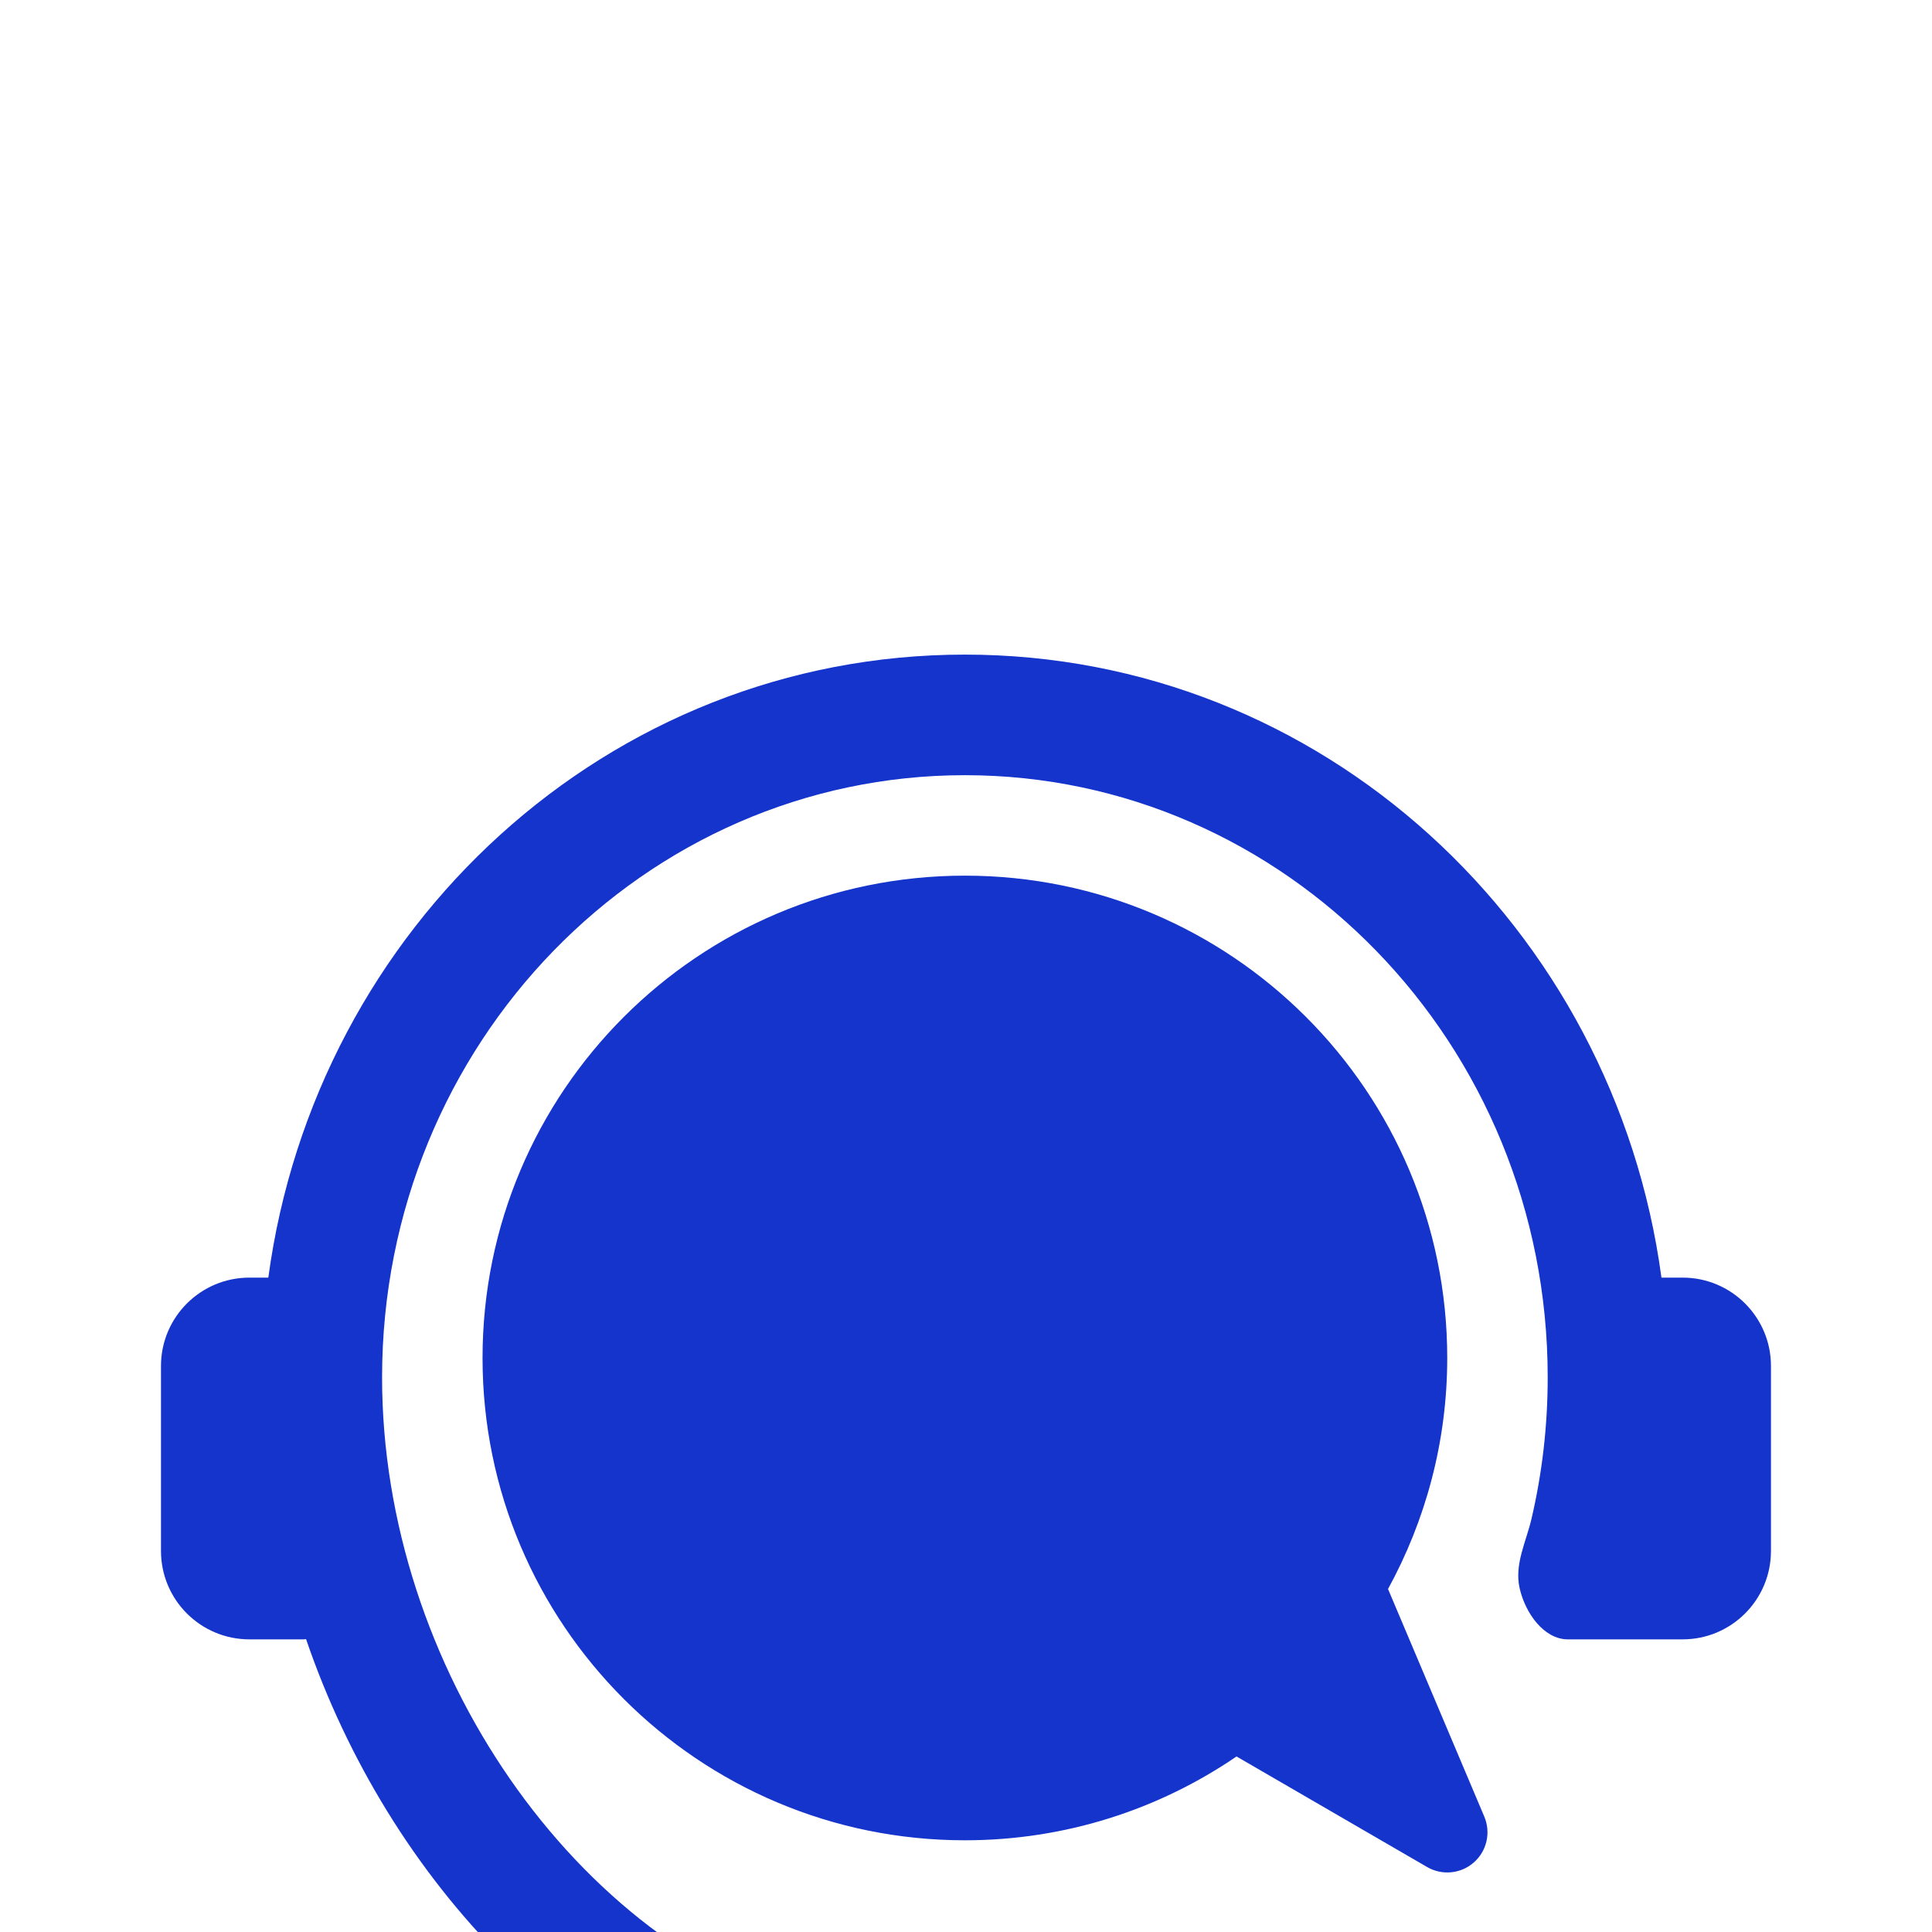 <svg width="34" height="34" viewBox="0 0 34 34" fill="none" xmlns="http://www.w3.org/2000/svg">
<g clip-path="url(#clip0_27282_35626)" filter="url(#filter0_i_27282_35626)">
<path d="M25.469 15.811C25.469 17.284 25.088 18.669 24.427 19.877L26.121 23.882C26.24 24.163 26.166 24.488 25.937 24.689C25.709 24.89 25.377 24.922 25.114 24.769L21.761 22.824C20.399 23.754 18.753 24.299 16.981 24.299C12.293 24.299 8.492 20.499 8.492 15.811C8.492 11.123 12.293 7.323 16.981 7.323C21.669 7.323 25.469 11.123 25.469 15.811Z" fill="#1434CB"/>
<path d="M16.98 3.433C23.262 3.433 28.407 8.225 29.239 14.397H29.611C30.47 14.397 31.166 15.093 31.166 15.952V19.207C31.166 20.067 30.47 20.763 29.611 20.763H27.591C27.176 20.763 26.843 20.309 26.742 19.859C26.649 19.44 26.858 19.044 26.952 18.641C27.138 17.844 27.237 17.012 27.237 16.154C27.237 10.27 22.615 5.555 16.98 5.555C11.345 5.555 6.724 10.27 6.724 16.154C6.724 21.232 10.126 26.165 14.489 27.364C14.504 27.342 14.519 27.32 14.535 27.298C14.557 27.266 14.581 27.236 14.605 27.205C14.625 27.181 14.644 27.157 14.665 27.134C14.681 27.115 14.697 27.097 14.713 27.08C14.742 27.049 14.771 27.019 14.802 26.99C14.823 26.969 14.845 26.95 14.868 26.93C14.888 26.913 14.908 26.896 14.929 26.879C14.96 26.854 14.993 26.83 15.027 26.806C15.049 26.79 15.071 26.773 15.095 26.758C15.121 26.74 15.15 26.724 15.177 26.708C15.204 26.692 15.231 26.676 15.259 26.661C15.288 26.646 15.319 26.632 15.349 26.618C15.382 26.603 15.414 26.588 15.448 26.574C15.461 26.569 15.475 26.564 15.488 26.559C15.535 26.541 15.581 26.523 15.629 26.509C15.645 26.504 15.661 26.501 15.676 26.497C15.851 26.448 16.035 26.422 16.226 26.422C17.326 26.422 18.225 27.28 18.293 28.363C18.296 28.407 18.3 28.451 18.3 28.496L18.289 28.707C18.283 28.76 18.276 28.812 18.267 28.863C18.258 28.912 18.245 28.959 18.233 29.007C18.228 29.03 18.222 29.052 18.215 29.075C18.204 29.113 18.191 29.151 18.178 29.188C18.17 29.212 18.161 29.235 18.152 29.258C18.14 29.289 18.127 29.319 18.113 29.348C18.1 29.378 18.085 29.407 18.07 29.437C18.057 29.463 18.044 29.491 18.029 29.517C18.012 29.546 17.996 29.574 17.978 29.602C17.963 29.627 17.946 29.649 17.93 29.673C17.877 29.749 17.819 29.821 17.757 29.89C17.714 29.937 17.669 29.982 17.621 30.025C17.553 30.087 17.481 30.145 17.404 30.198C17.382 30.214 17.359 30.229 17.335 30.244C17.307 30.262 17.278 30.28 17.248 30.297C17.222 30.312 17.195 30.325 17.168 30.339C17.139 30.354 17.11 30.368 17.08 30.382C17.05 30.395 17.02 30.408 16.99 30.42C16.967 30.43 16.943 30.438 16.919 30.447C16.882 30.46 16.845 30.473 16.806 30.484C16.784 30.49 16.761 30.496 16.739 30.502C16.701 30.512 16.663 30.522 16.624 30.529C16.563 30.541 16.501 30.551 16.439 30.557C16.369 30.564 16.298 30.568 16.226 30.568L16.027 30.558L16.019 30.557C15.989 30.554 15.961 30.549 15.932 30.545C15.897 30.54 15.862 30.536 15.828 30.529C15.777 30.519 15.726 30.506 15.676 30.492C15.664 30.489 15.652 30.486 15.64 30.483C15.603 30.471 15.566 30.458 15.53 30.445C15.499 30.434 15.469 30.424 15.44 30.412C15.415 30.402 15.391 30.391 15.367 30.38C15.332 30.364 15.298 30.348 15.264 30.331C15.236 30.316 15.209 30.3 15.181 30.284C15.155 30.268 15.128 30.252 15.101 30.235C15.075 30.218 15.051 30.199 15.025 30.181C14.996 30.16 14.967 30.139 14.938 30.116C14.914 30.097 14.889 30.076 14.865 30.056C14.847 30.04 14.829 30.024 14.811 30.007C14.781 29.979 14.75 29.949 14.722 29.919C14.695 29.891 14.67 29.862 14.646 29.833C14.634 29.819 14.622 29.806 14.611 29.792C14.585 29.76 14.561 29.727 14.538 29.694C14.522 29.671 14.505 29.649 14.489 29.626L14.435 29.536C10.194 28.608 6.84 25.009 5.386 20.759C5.372 20.759 5.358 20.763 5.343 20.763H4.389C3.53 20.763 2.833 20.067 2.833 19.207V15.952C2.833 15.093 3.53 14.397 4.389 14.397H4.722C5.553 8.225 10.699 3.433 16.98 3.433Z" fill="#1434CB"/>
</g>
<defs>
<filter id="filter0_i_27282_35626" x="0" y="0" width="34" height="42.087" filterUnits="userSpaceOnUse" color-interpolation-filters="sRGB">
<feFlood flood-opacity="0" result="BackgroundImageFix"/>
<feBlend mode="normal" in="SourceGraphic" in2="BackgroundImageFix" result="shape"/>
<feColorMatrix in="SourceAlpha" type="matrix" values="0 0 0 0 0 0 0 0 0 0 0 0 0 0 0 0 0 0 127 0" result="hardAlpha"/>
<feOffset dy="8.087"/>
<feGaussianBlur stdDeviation="4.043"/>
<feComposite in2="hardAlpha" operator="arithmetic" k2="-1" k3="1"/>
<feColorMatrix type="matrix" values="0 0 0 0 1 0 0 0 0 1 0 0 0 0 1 0 0 0 0.45 0"/>
<feBlend mode="normal" in2="shape" result="effect1_innerShadow_27282_35626"/>
</filter>
<clipPath id="clip0_27282_35626">
<rect width="34" height="34" fill="white"/>
</clipPath>
</defs>
</svg>
